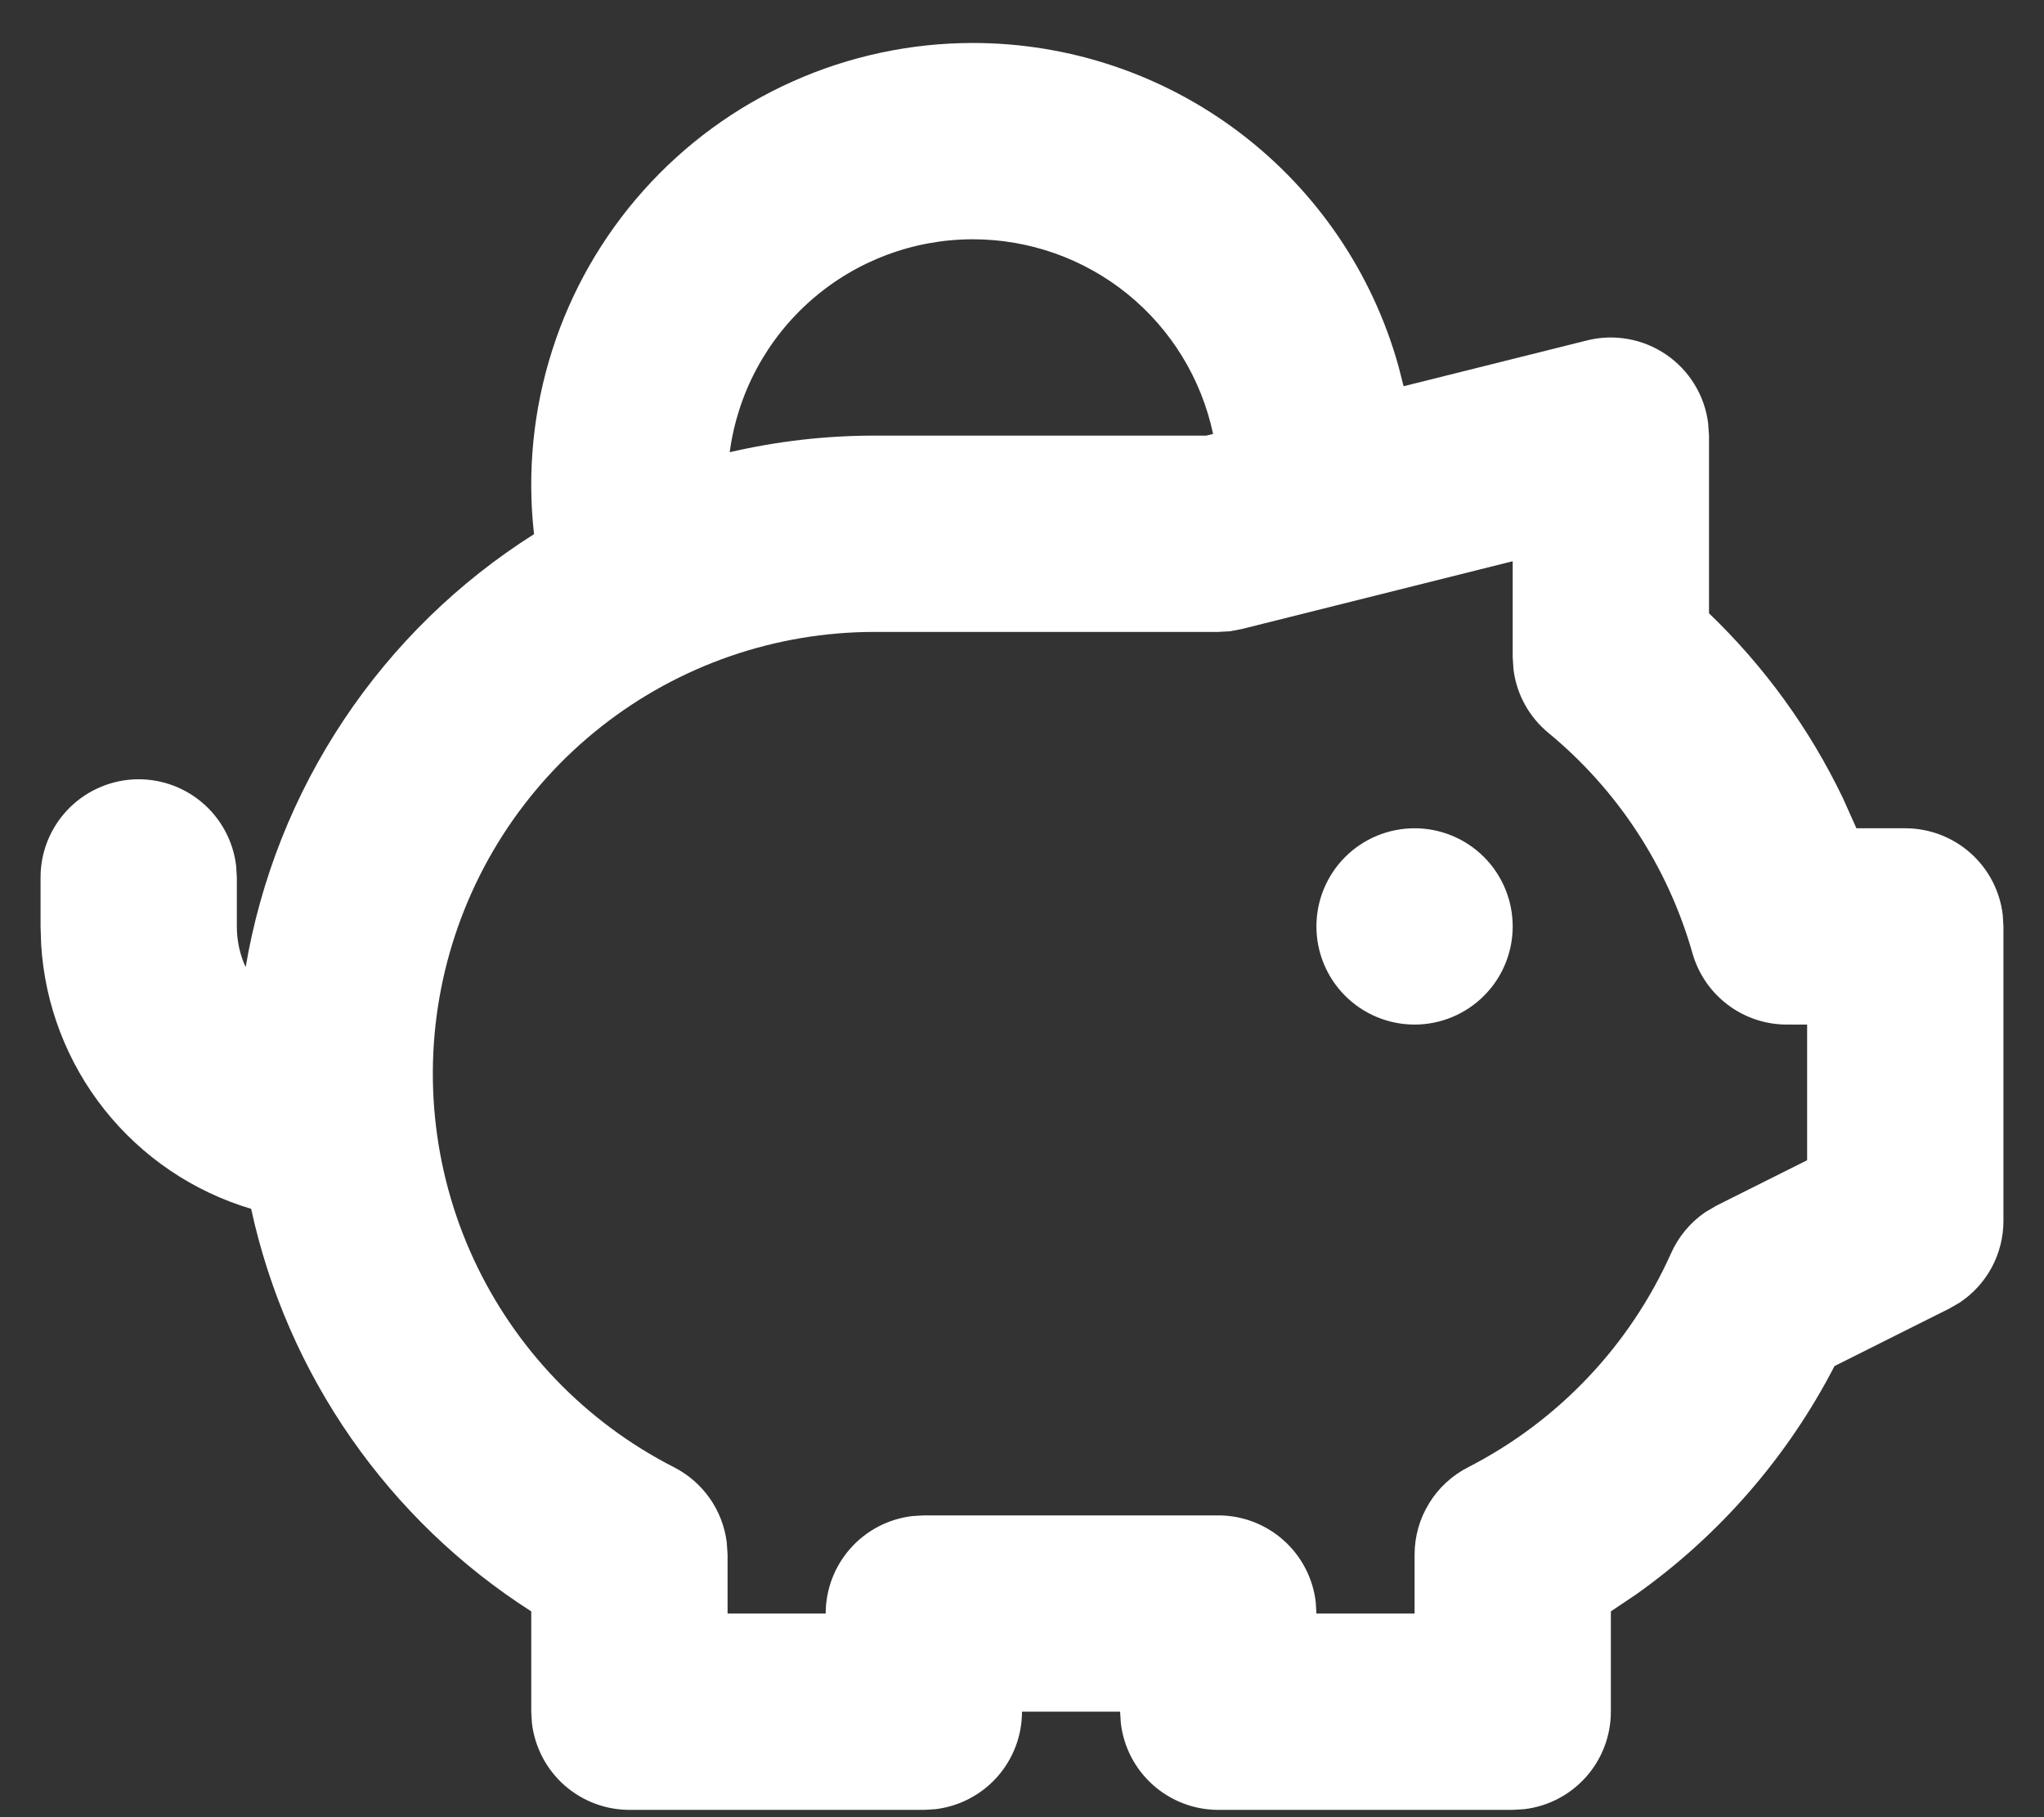 <svg width="45" height="40" viewBox="0 0 45 40" fill="none" xmlns="http://www.w3.org/2000/svg">
<rect x="0" y="0" width="45" height="40" fill="#333333" stroke="none"/>
<path id="Vector" d="M21.419 0.946C23.543 0.946 25.609 1.641 27.301 2.926C28.992 4.21 30.217 6.013 30.788 8.059L30.901 8.502L34.941 7.493C35.236 7.419 35.544 7.409 35.844 7.463C36.143 7.516 36.428 7.633 36.68 7.804C36.931 7.975 37.144 8.198 37.303 8.457C37.463 8.716 37.566 9.006 37.605 9.308L37.625 9.589V13.5C38.843 14.668 39.841 16.045 40.572 17.566L40.87 18.232H41.946C42.475 18.232 42.986 18.426 43.382 18.778C43.777 19.129 44.03 19.614 44.092 20.14L44.107 20.392V26.875C44.107 27.23 44.019 27.58 43.852 27.894C43.684 28.207 43.441 28.475 43.145 28.672L42.912 28.806L40.388 30.07C39.355 32.069 37.859 33.792 36.024 35.094L35.464 35.47V37.678C35.464 38.207 35.27 38.718 34.918 39.114C34.566 39.509 34.082 39.762 33.556 39.824L33.303 39.839H26.821C26.292 39.839 25.781 39.644 25.386 39.293C24.99 38.941 24.738 38.456 24.676 37.931L24.66 37.678H22.5C22.5 38.207 22.305 38.718 21.954 39.114C21.602 39.509 21.117 39.762 20.592 39.824L20.339 39.839H13.857C13.328 39.839 12.817 39.644 12.421 39.293C12.026 38.941 11.773 38.456 11.711 37.931L11.696 37.678V35.47C10.135 34.472 8.787 33.175 7.729 31.655C6.67 30.134 5.923 28.419 5.529 26.609C4.255 26.23 3.129 25.468 2.301 24.427C1.474 23.387 0.987 22.117 0.906 20.79L0.893 20.392V19.312C0.893 18.761 1.104 18.232 1.482 17.831C1.86 17.431 2.377 17.19 2.927 17.157C3.476 17.125 4.018 17.304 4.44 17.657C4.862 18.011 5.134 18.512 5.199 19.059L5.214 19.312V20.392C5.214 20.712 5.283 21.017 5.408 21.289C5.738 19.344 6.474 17.49 7.568 15.848C8.661 14.206 10.089 12.812 11.757 11.758C11.603 10.398 11.739 9.021 12.155 7.717C12.57 6.412 13.257 5.211 14.169 4.19C15.081 3.169 16.198 2.353 17.448 1.794C18.697 1.235 20.051 0.946 21.419 0.946ZM33.303 12.354L27.344 13.845L27.085 13.895L26.821 13.91H19.259C17.074 13.909 14.952 14.643 13.236 15.995C11.52 17.347 10.309 19.237 9.798 21.362C9.288 23.486 9.508 25.72 10.422 27.704C11.337 29.688 12.893 31.306 14.84 32.298C15.154 32.458 15.423 32.693 15.626 32.981C15.828 33.27 15.957 33.603 16 33.953L16.018 34.221V35.517H18.178C18.178 34.988 18.373 34.477 18.724 34.082C19.076 33.686 19.561 33.434 20.086 33.372L20.339 33.357H26.821C27.35 33.357 27.861 33.551 28.257 33.903C28.652 34.254 28.905 34.739 28.967 35.265L28.982 35.517H31.143V34.221C31.143 33.823 31.253 33.433 31.461 33.094C31.668 32.754 31.966 32.479 32.32 32.298C34.303 31.283 35.879 29.621 36.789 27.588C36.951 27.224 37.21 26.912 37.538 26.686L37.795 26.535L39.785 25.539V22.553H39.338C38.868 22.553 38.41 22.399 38.035 22.115C37.66 21.831 37.388 21.433 37.26 20.98C36.719 19.079 35.613 17.388 34.088 16.131C33.664 15.782 33.39 15.284 33.321 14.74L33.303 14.466V12.357V12.354ZM31.143 18.232C31.716 18.232 32.265 18.459 32.67 18.864C33.076 19.27 33.303 19.819 33.303 20.392C33.303 20.965 33.076 21.515 32.67 21.92C32.265 22.325 31.716 22.553 31.143 22.553C30.57 22.553 30.02 22.325 29.615 21.92C29.209 21.515 28.982 20.965 28.982 20.392C28.982 19.819 29.209 19.27 29.615 18.864C30.02 18.459 30.57 18.232 31.143 18.232ZM21.419 5.267C20.111 5.267 18.846 5.742 17.862 6.604C16.877 7.466 16.238 8.657 16.065 9.954C17.112 9.711 18.184 9.588 19.259 9.589H26.555L26.707 9.552C26.45 8.34 25.785 7.252 24.823 6.472C23.86 5.692 22.658 5.267 21.419 5.267Z" fill="white"/>
</svg>
